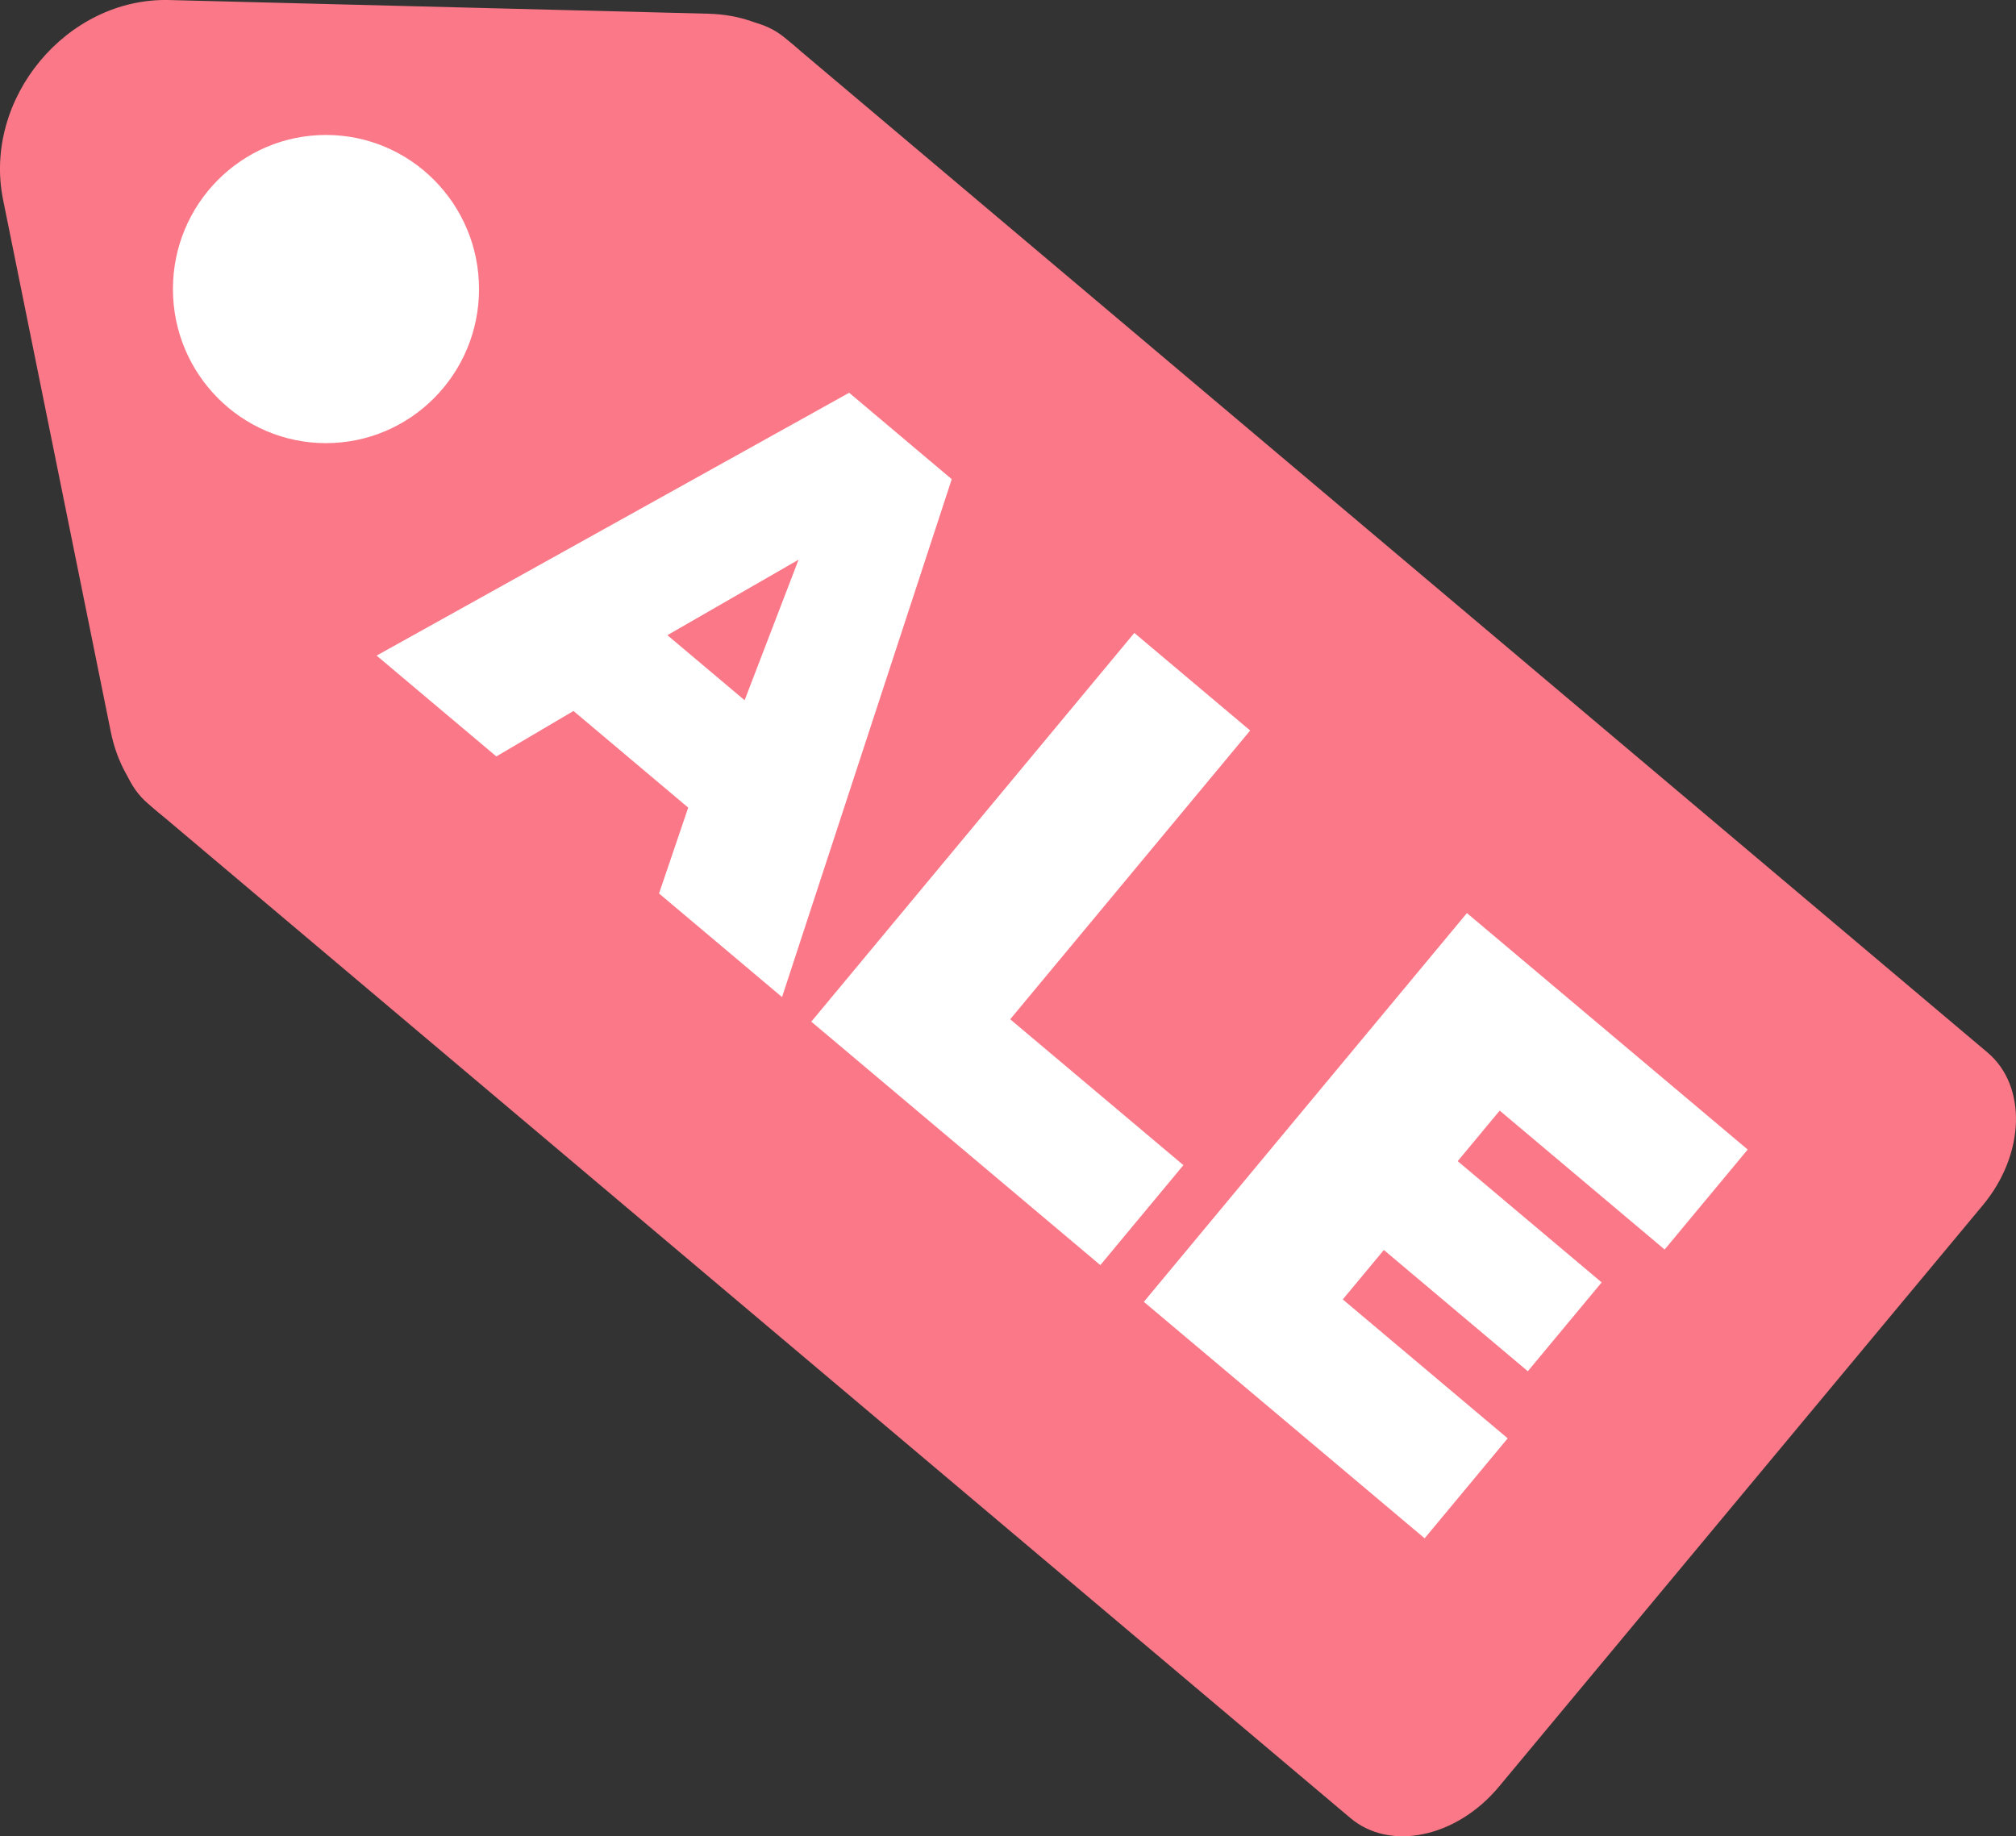 <?xml version="1.0" encoding="UTF-8"?>
<svg id="Layer_1" data-name="Layer 1" xmlns="http://www.w3.org/2000/svg" viewBox="0 0 610.15 555.82">
  <rect x="0" y="0" width="610.15" height="555.82" fill="#333333" stroke="none"/>
  <path d="M237.68,11.56l363.85,307.01c12.02,10.14,11.38,30.83-1.41,46.21l-146.47,176.03c-12.8,15.38-32.92,19.63-44.93,9.49L44.87,243.3c-12.02-10.14-11.38-30.83,1.41-46.21l73.23-88.02L192.75,21.05c12.8-15.38,32.92-19.63,44.93-9.49Z" style="fill: #fa7887;"/>
  <path d="M.93,60.44l32.6,161.06c7.45,36.78,53.45,45.59,78.82,15.08L242.93,79.66c25.38-30.5,8.72-74.57-28.55-75.51L51.21.01C20.21-.77-5.26,29.84.93,60.44Z" style="fill: #fa7887;"/>
  <g>
    <path d="M113.99,198.43l143.01-79.55,31.05,26.16-51.36,156.76-37.23-31.36,8.83-25.99-34.72-29.25-23.35,13.76-36.23-30.52ZM201.99,192.26l23.37,19.69,16.33-42.54-39.7,22.85Z" style="fill: #fff;"/>
    <path d="M305.74,308.51l52.42,44.16-25.14,30.26-87.48-73.69,97.77-117.66,35.06,29.53-72.63,87.41Z" style="fill: #fff;"/>
    <path d="M346.2,394.03l97.77-117.66,84.98,71.58-25.14,30.26-49.92-42.05-12.71,15.3,43.57,36.7-22.35,26.89-43.57-36.7-12.43,14.96,49.91,42.05-25.14,30.26-84.98-71.58Z" style="fill: #fff;"/>
  </g>
  <path d="M144.98,87.49c0,25.76-20.74,46.64-46.32,46.64s-46.32-20.88-46.32-46.64,20.74-46.64,46.32-46.64,46.32,20.88,46.32,46.64Z" style="fill: #fff;"/>
</svg>
